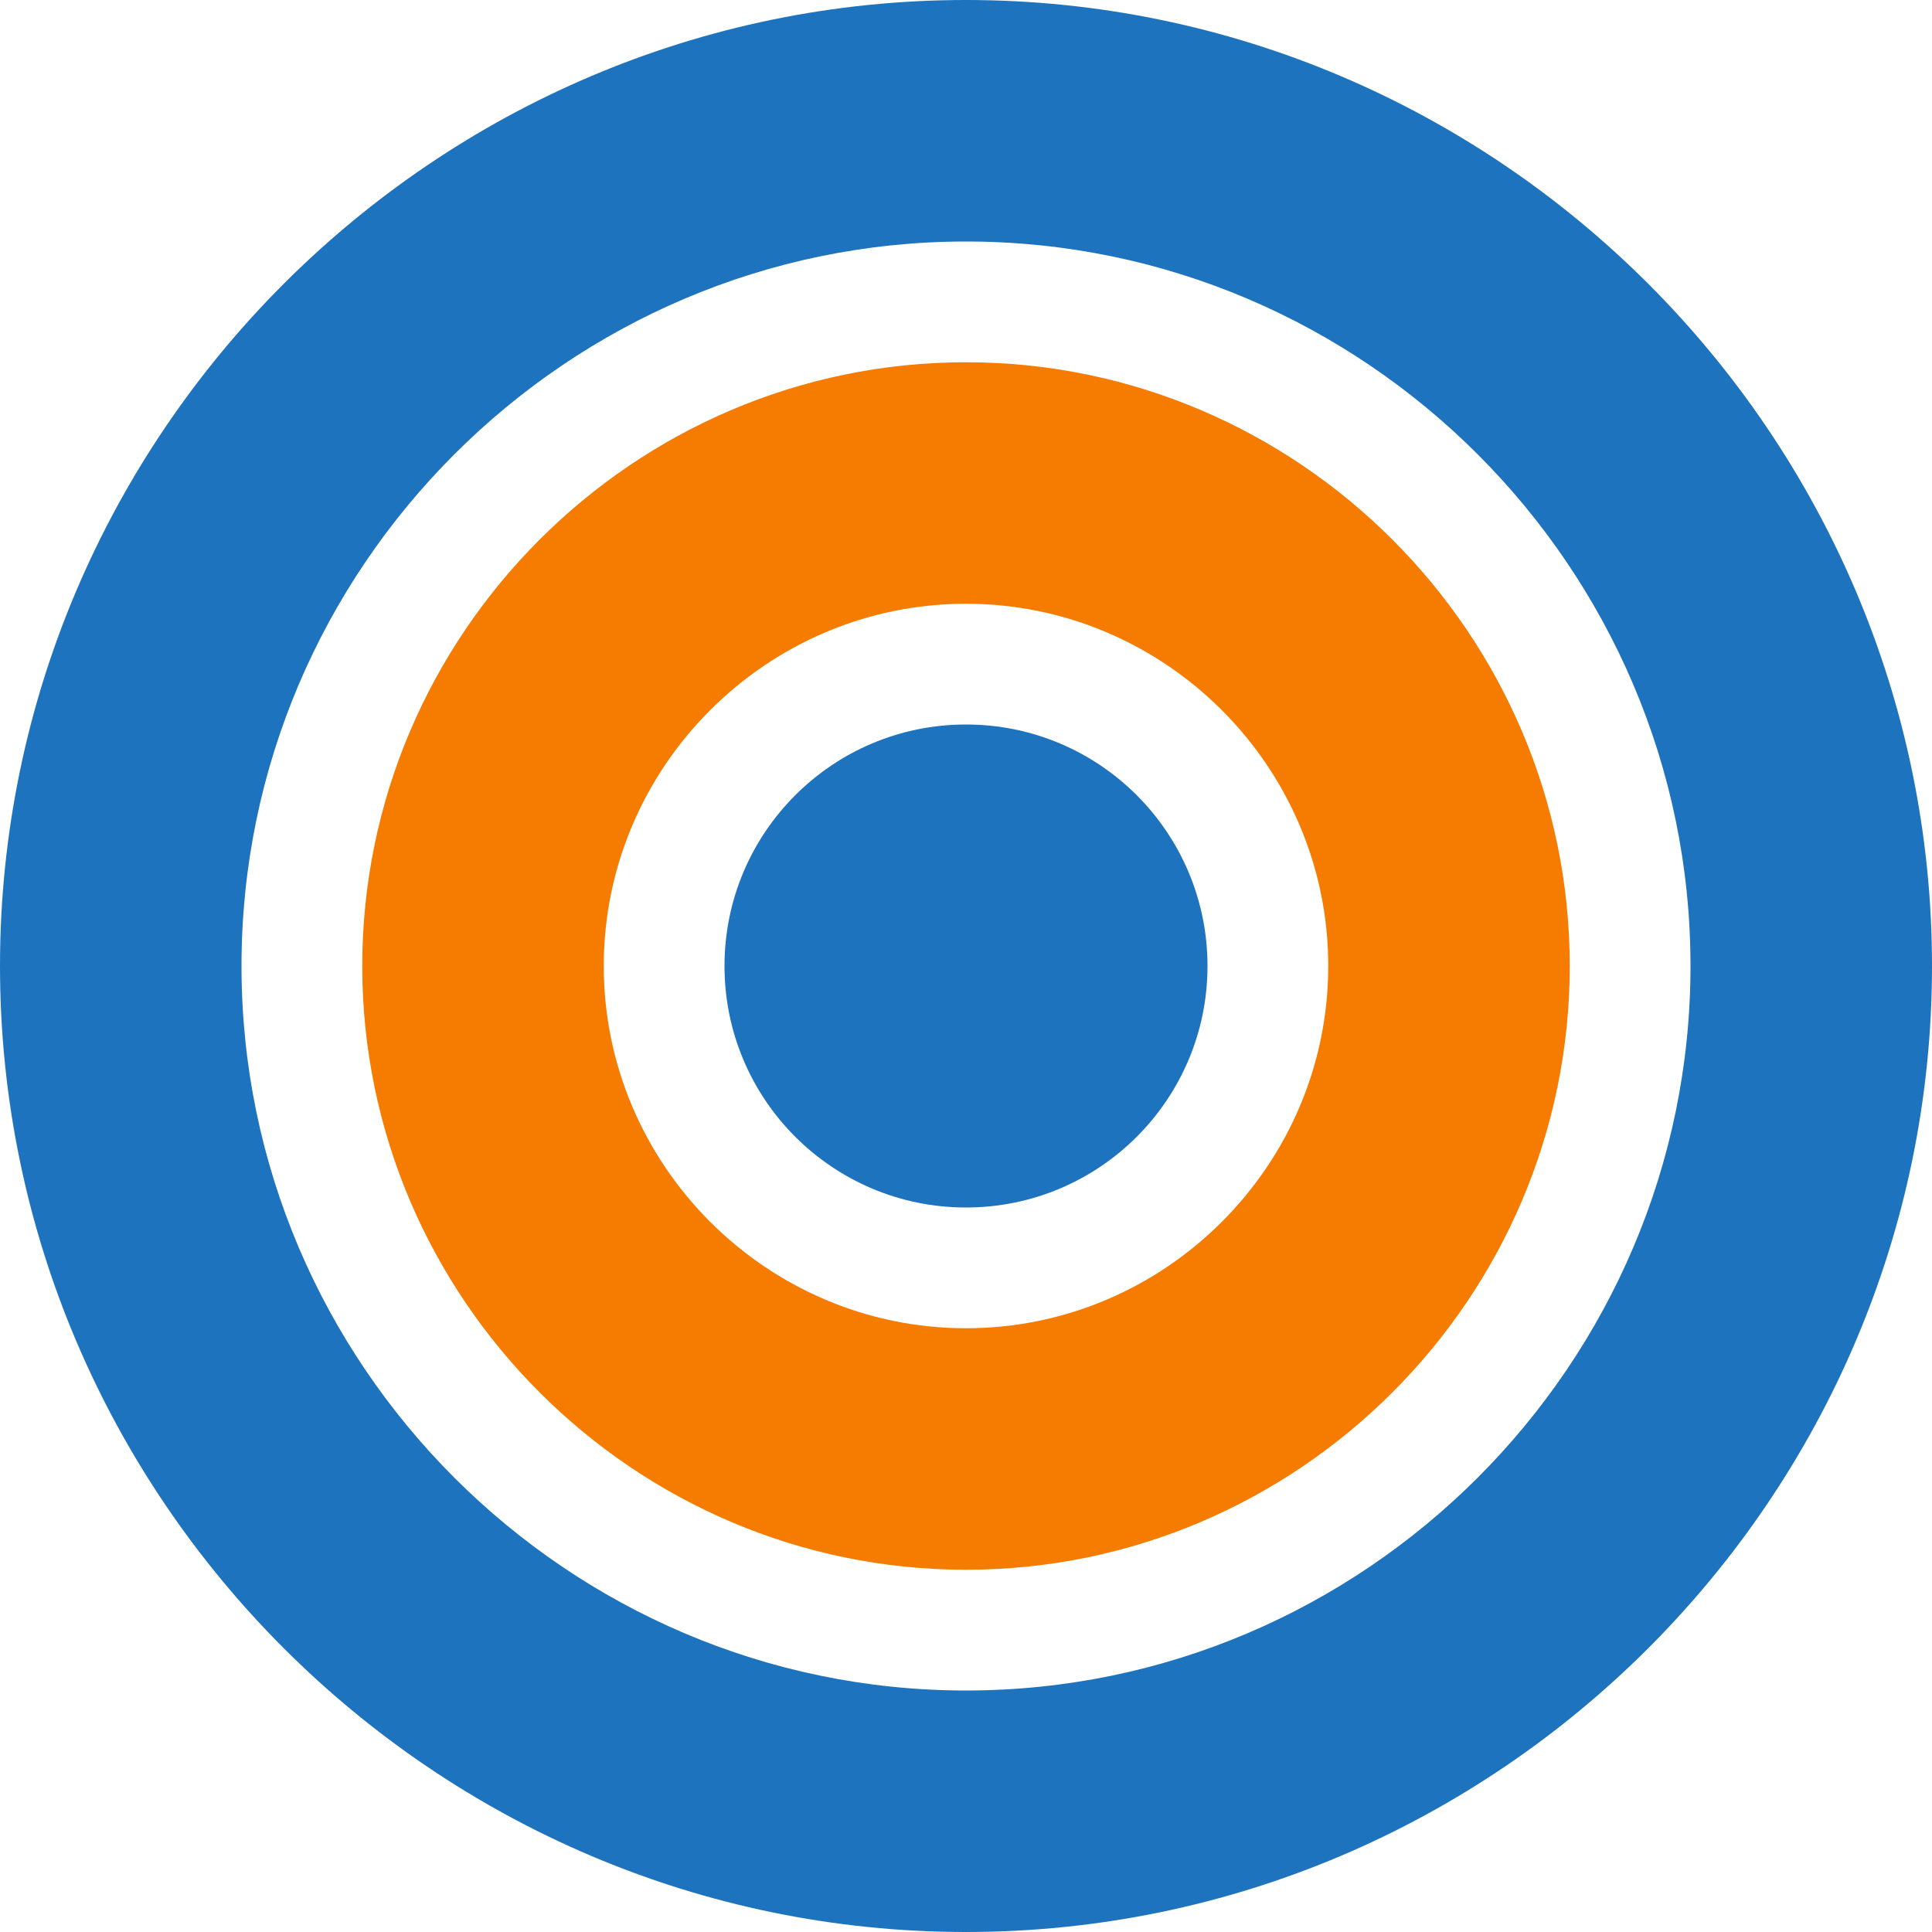 <svg xmlns="http://www.w3.org/2000/svg" width="32" height="32" viewBox="0 0 32 32">
  <defs>
    <style>
      .primary { fill: #1e73be; }
      .secondary { fill: #f57c00; }
    </style>
  </defs>
  <g>
    <path class="primary" d="M16,0 C24.8,0 32,7.2 32,16 C32,24.8 24.8,32 16,32 C7.2,32 0,24.8 0,16 C0,7.2 7.2,0 16,0 Z M16,4 C9.4,4 4,9.4 4,16 C4,22.6 9.4,28 16,28 C22.6,28 28,22.6 28,16 C28,9.4 22.6,4 16,4 Z" />
    <path class="secondary" d="M16,6 C21.5,6 26,10.5 26,16 C26,21.5 21.5,26 16,26 C10.5,26 6,21.5 6,16 C6,10.5 10.5,6 16,6 Z M16,10 C12.7,10 10,12.7 10,16 C10,19.3 12.7,22 16,22 C19.3,22 22,19.3 22,16 C22,12.7 19.3,10 16,10 Z" />
    <circle class="primary" cx="16" cy="16" r="4" />
  </g>
</svg>
